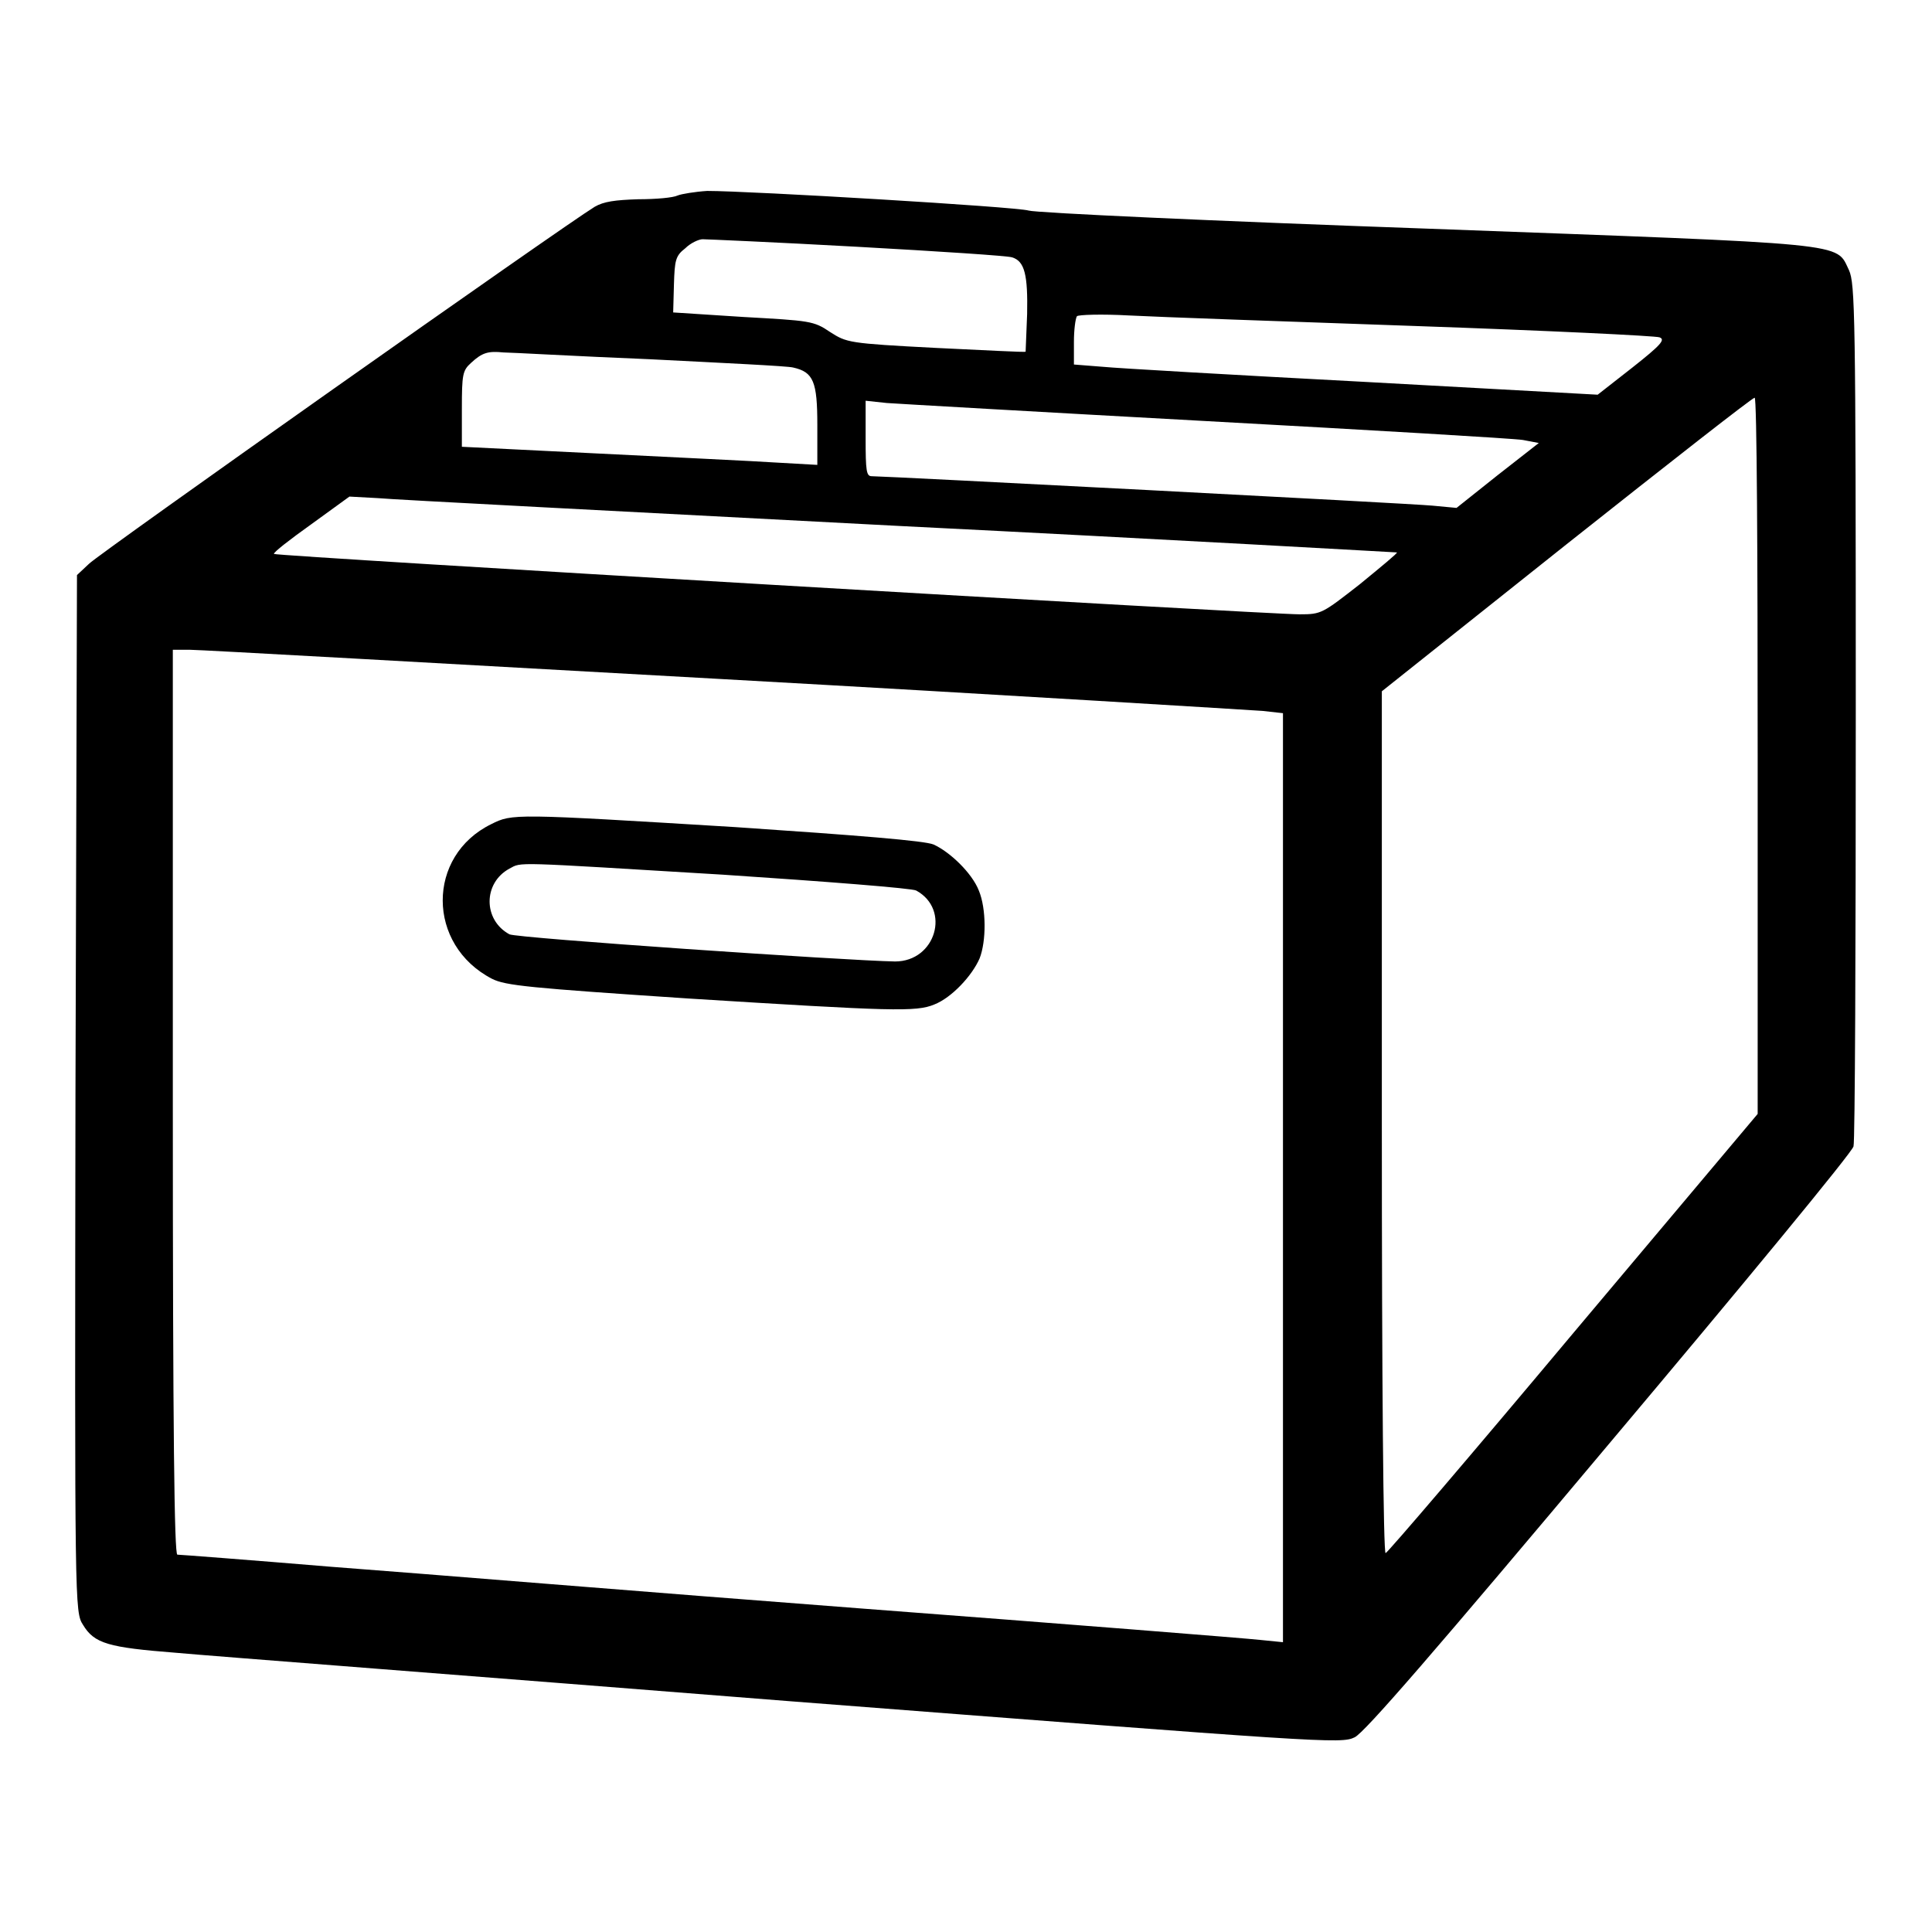 <?xml version="1.0" encoding="utf-8"?>
<!-- Svg Vector Icons : http://www.onlinewebfonts.com/icon -->
<!DOCTYPE svg PUBLIC "-//W3C//DTD SVG 1.1//EN" "http://www.w3.org/Graphics/SVG/1.1/DTD/svg11.dtd">
<svg version="1.1" xmlns="http://www.w3.org/2000/svg" xmlns:xlink="http://www.w3.org/1999/xlink" x="0px" y="0px" viewBox="0 0 256 256" enable-background="new 0 0 256 256" xml:space="preserve">
<g><g><g><path fill="#000000" d="M89.8,25.9c-0.6,0.3-2.9,0.5-5.2,0.5c-3.1,0.1-4.6,0.3-5.8,1c-4.1,2.5-65.6,45.9-67,47.3l-1.6,1.5L10,144.9C9.9,213,9.9,213.6,11,215.3c1.5,2.5,3.4,3,12.3,3.7c4.3,0.4,40.8,3.2,81.1,6.4c71.1,5.5,73.3,5.7,75.1,4.8c1.3-0.6,10.8-11.6,33.8-39c17.6-20.9,32.2-38.6,32.3-39.3c0.2-0.6,0.3-26.6,0.3-57.7c0-52.8-0.1-56.6-0.9-58.4c-1.8-3.7,0.8-3.4-55.8-5.5c-28.2-1-52-2.1-52.9-2.4c-1.6-0.5-36.9-2.6-42.6-2.6C92.1,25.4,90.3,25.7,89.8,25.9z M113.6,32.7c10.8,0.6,20,1.2,20.5,1.4c1.7,0.5,2.1,2.4,2,7.5c-0.1,2.7-0.2,5-0.2,5c-0.1,0.1-5.4-0.2-11.9-0.5c-11.6-0.6-11.8-0.7-14-2.1c-2.2-1.5-2.7-1.5-11.5-2l-9.3-0.6l0.1-3.7c0.1-3.2,0.2-3.8,1.5-4.8c0.7-0.7,1.8-1.2,2.3-1.2C93.5,31.7,102.8,32.1,113.6,32.7z M187.6,43.2c17.3,0.6,31.8,1.3,32.3,1.5c0.8,0.3,0.2,1-3.6,4l-4.6,3.6l-30.9-1.7c-17-0.9-32.7-1.8-34.7-2l-3.8-0.3v-3c0-1.6,0.2-3.1,0.4-3.4c0.2-0.2,3.3-0.3,6.9-0.1C153.3,42,170.4,42.6,187.6,43.2z M86.1,47.6c9.8,0.5,18.3,0.9,19,1.1c2.7,0.6,3.2,1.9,3.2,7.6v5.3l-5.3-0.3c-3-0.2-13.6-0.7-23.6-1.2l-18.2-0.9v-5c0-4.6,0.1-5.1,1.2-6.1c1.5-1.4,2.3-1.6,4.3-1.4C67.6,46.7,76.3,47.2,86.1,47.6z M232.9,100.1v47.5l-24.4,29c-13.4,16-24.6,29.1-24.9,29.2c-0.3,0.1-0.5-22.7-0.5-57.1V91.6l24.5-19.5c13.5-10.7,24.6-19.4,24.9-19.4C232.8,52.6,232.9,74,232.9,100.1z M159.9,55.8c21.9,1.2,40.7,2.3,41.9,2.5l2.1,0.4l-5.5,4.3l-5.4,4.3l-3.2-0.3c-3.1-0.3-72.6-3.9-74.3-3.9c-0.7,0-0.8-0.7-0.8-5v-5l2.8,0.3C118.9,53.5,138,54.6,159.9,55.8z M119.3,69.7c36.1,1.8,65.7,3.5,65.8,3.5c0.1,0.1-2.1,1.9-4.9,4.2c-5,3.9-5.1,4-8,4c-4.4,0-135.6-7.7-135.9-8c-0.1-0.2,2.1-1.9,4.9-3.9l5.1-3.7L50,66C52,66.2,83.2,67.8,119.3,69.7z M96,90c37.7,2.1,69.8,4.1,71.3,4.2l2.7,0.3v61.6v61.5l-3-0.3c-1.7-0.2-25.6-2.1-53.3-4.2c-27.6-2.1-59.1-4.7-69.9-5.5c-10.8-0.9-20-1.6-20.3-1.6c-0.4,0-0.6-16.1-0.6-59.9V86.1h2.3C26.5,86.1,58.4,87.9,96,90z"/><path fill="#000000" d="M65.1,109.2c-8.6,4.2-8.6,16,0.1,20.5c1.8,0.9,4.9,1.2,25.9,2.6c27.2,1.7,30.3,1.8,32.7,0.8c2.3-0.9,5-3.8,6-6.1c0.9-2.3,0.9-6.6-0.1-9c-0.9-2.3-3.8-5.1-6-6.1c-1.2-0.5-9.9-1.2-26.2-2.3C68,107.8,67.9,107.8,65.1,109.2z M95.8,115.9c13.6,0.9,25.1,1.8,25.6,2.1c4.6,2.5,2.6,9.4-2.8,9.4c-6.3-0.1-50.2-3.1-51.1-3.6c-3.5-1.9-3.5-6.8,0-8.7C69.2,114.2,67.6,114.2,95.8,115.9z"/></g></g></g>
</svg>